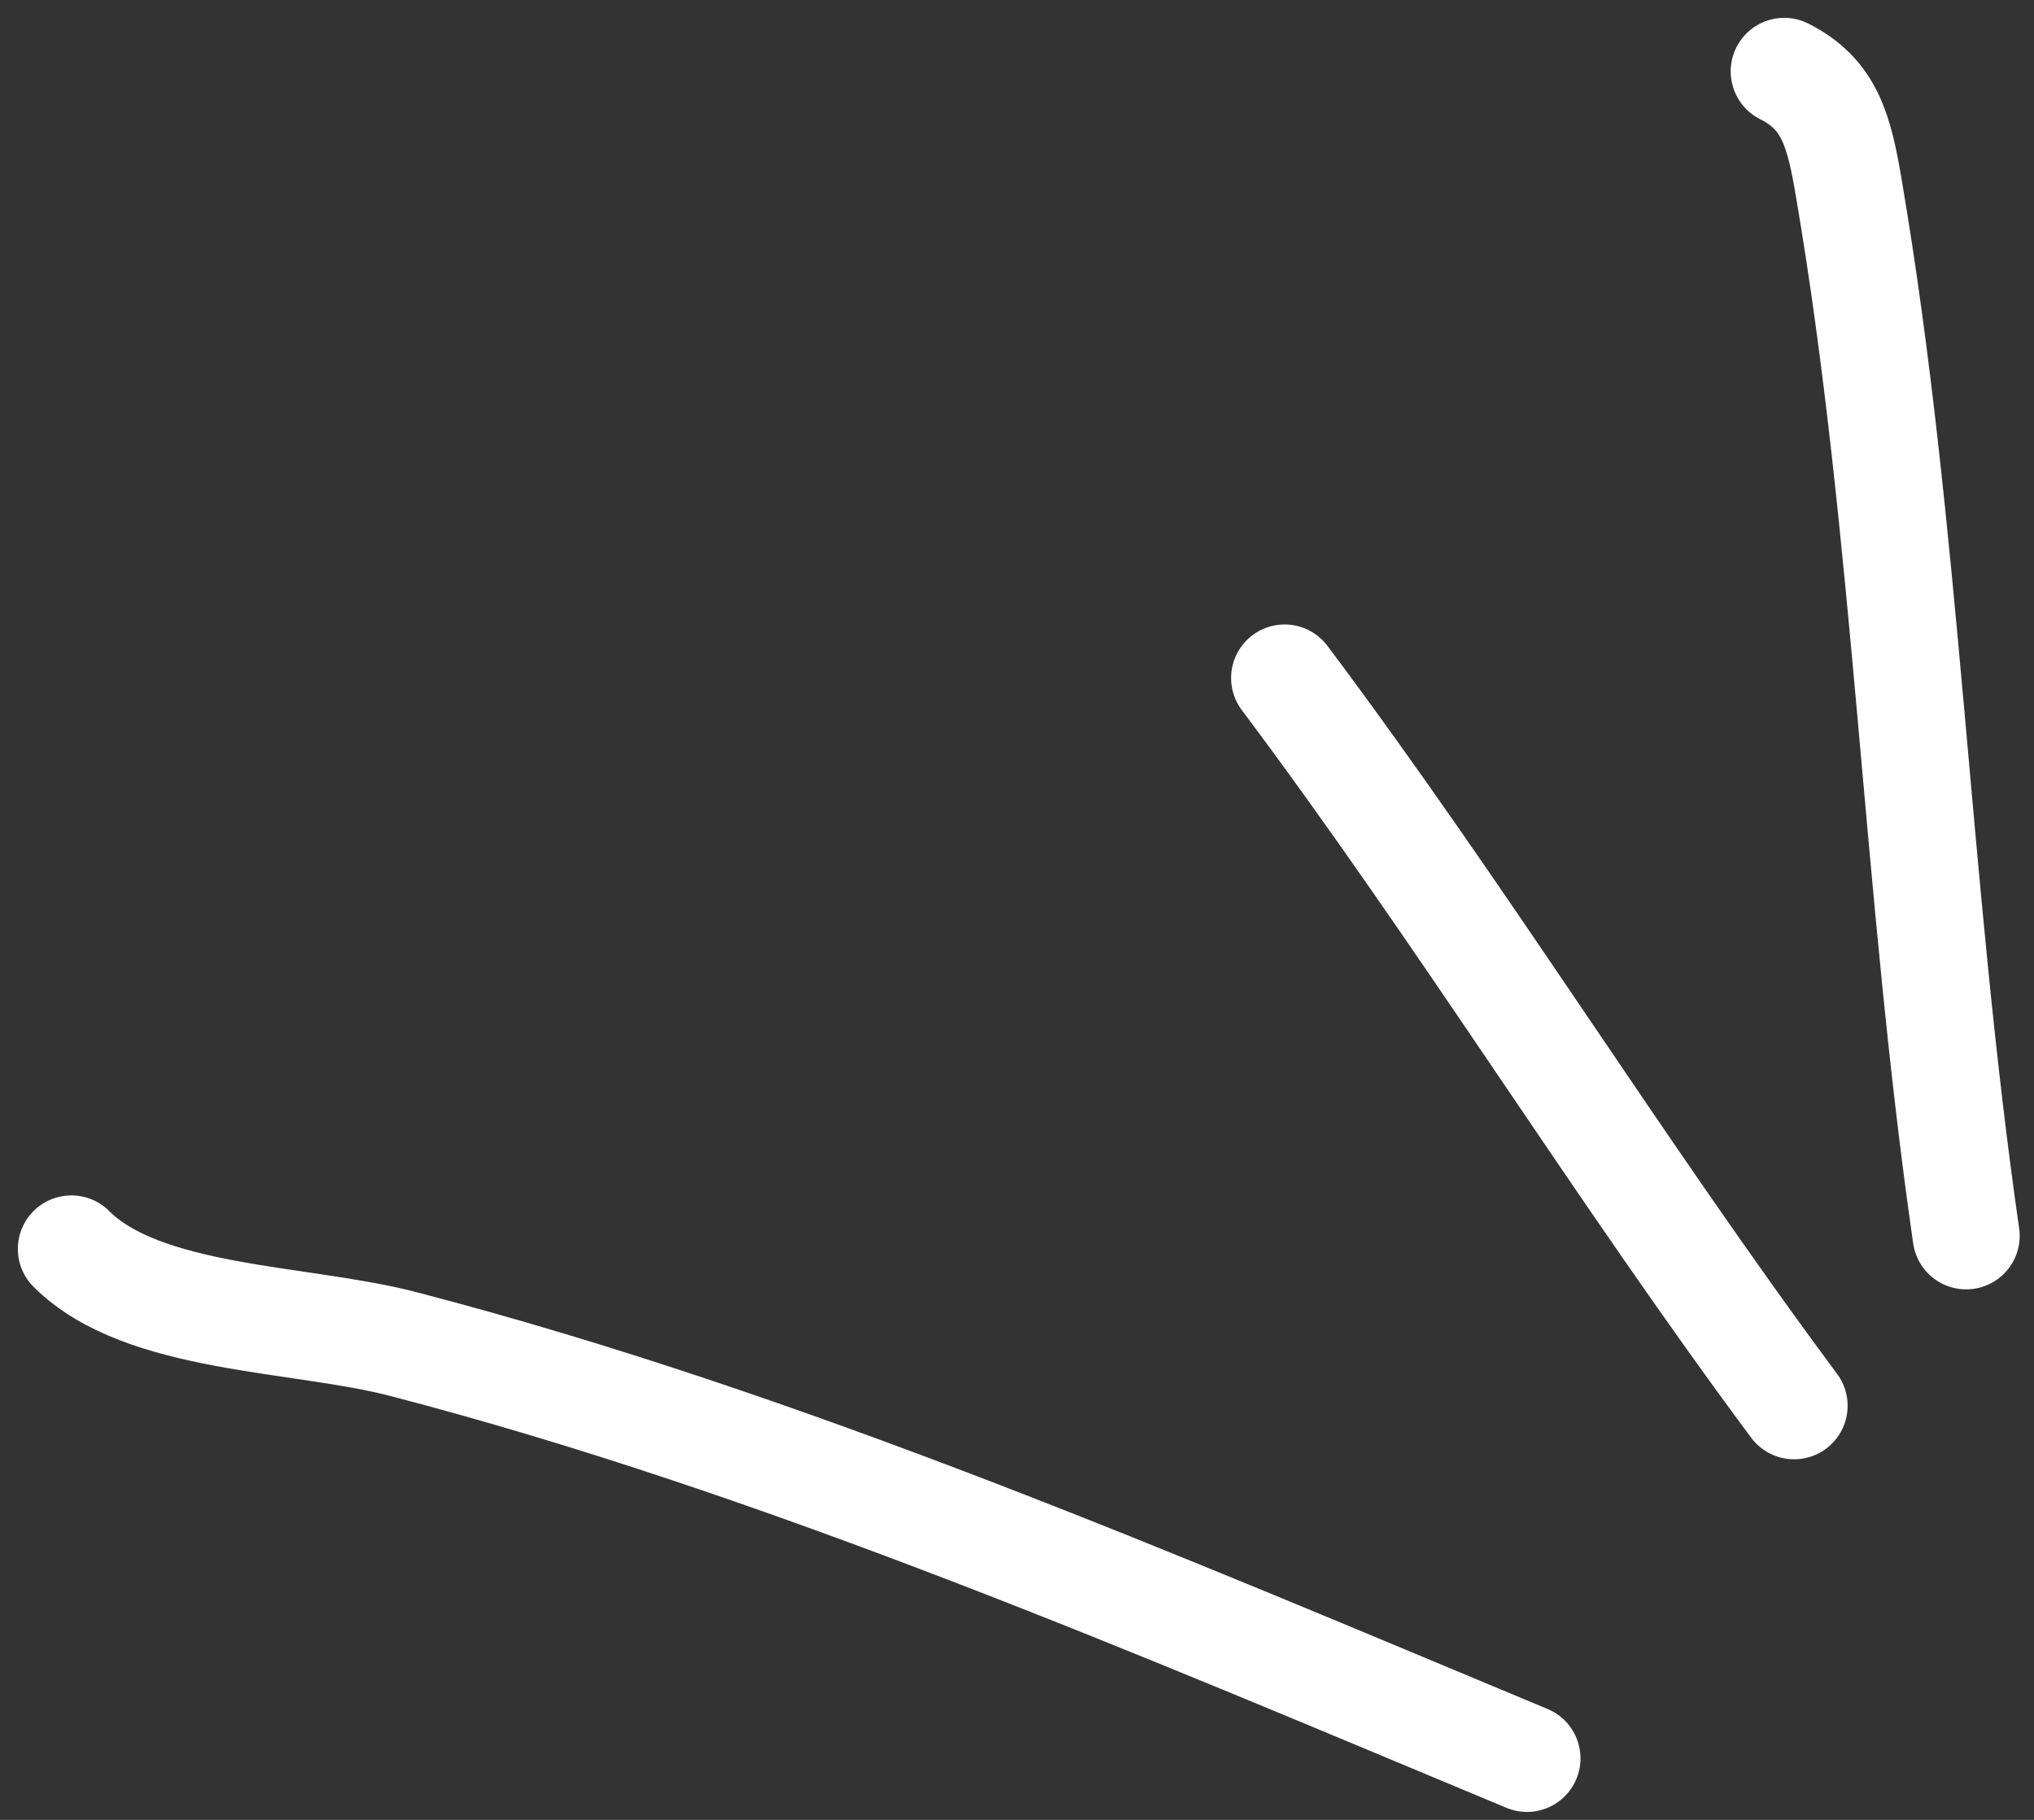 <?xml version="1.0" encoding="UTF-8"?> <svg xmlns="http://www.w3.org/2000/svg" width="57" height="51" viewBox="0 0 57 51" fill="none"><rect x="0" y="0" width="57" height="51" fill="#333333" stroke="none"/><path d="M55.099 34.633C53.699 24.952 53.446 14.88 51.813 5.286C51.543 3.7 51.294 2.647 50 2" stroke="white" stroke-width="3" stroke-linecap="round"></path><path d="M50.277 39.395C45.327 32.73 40.956 25.607 36 19" stroke="white" stroke-width="3" stroke-linecap="round"></path><path d="M42.791 49.277C32.6 45.031 22.017 40.451 11.291 37.663C8.41 36.913 4.011 37.011 2 35" stroke="white" stroke-width="3" stroke-linecap="round"></path></svg> 